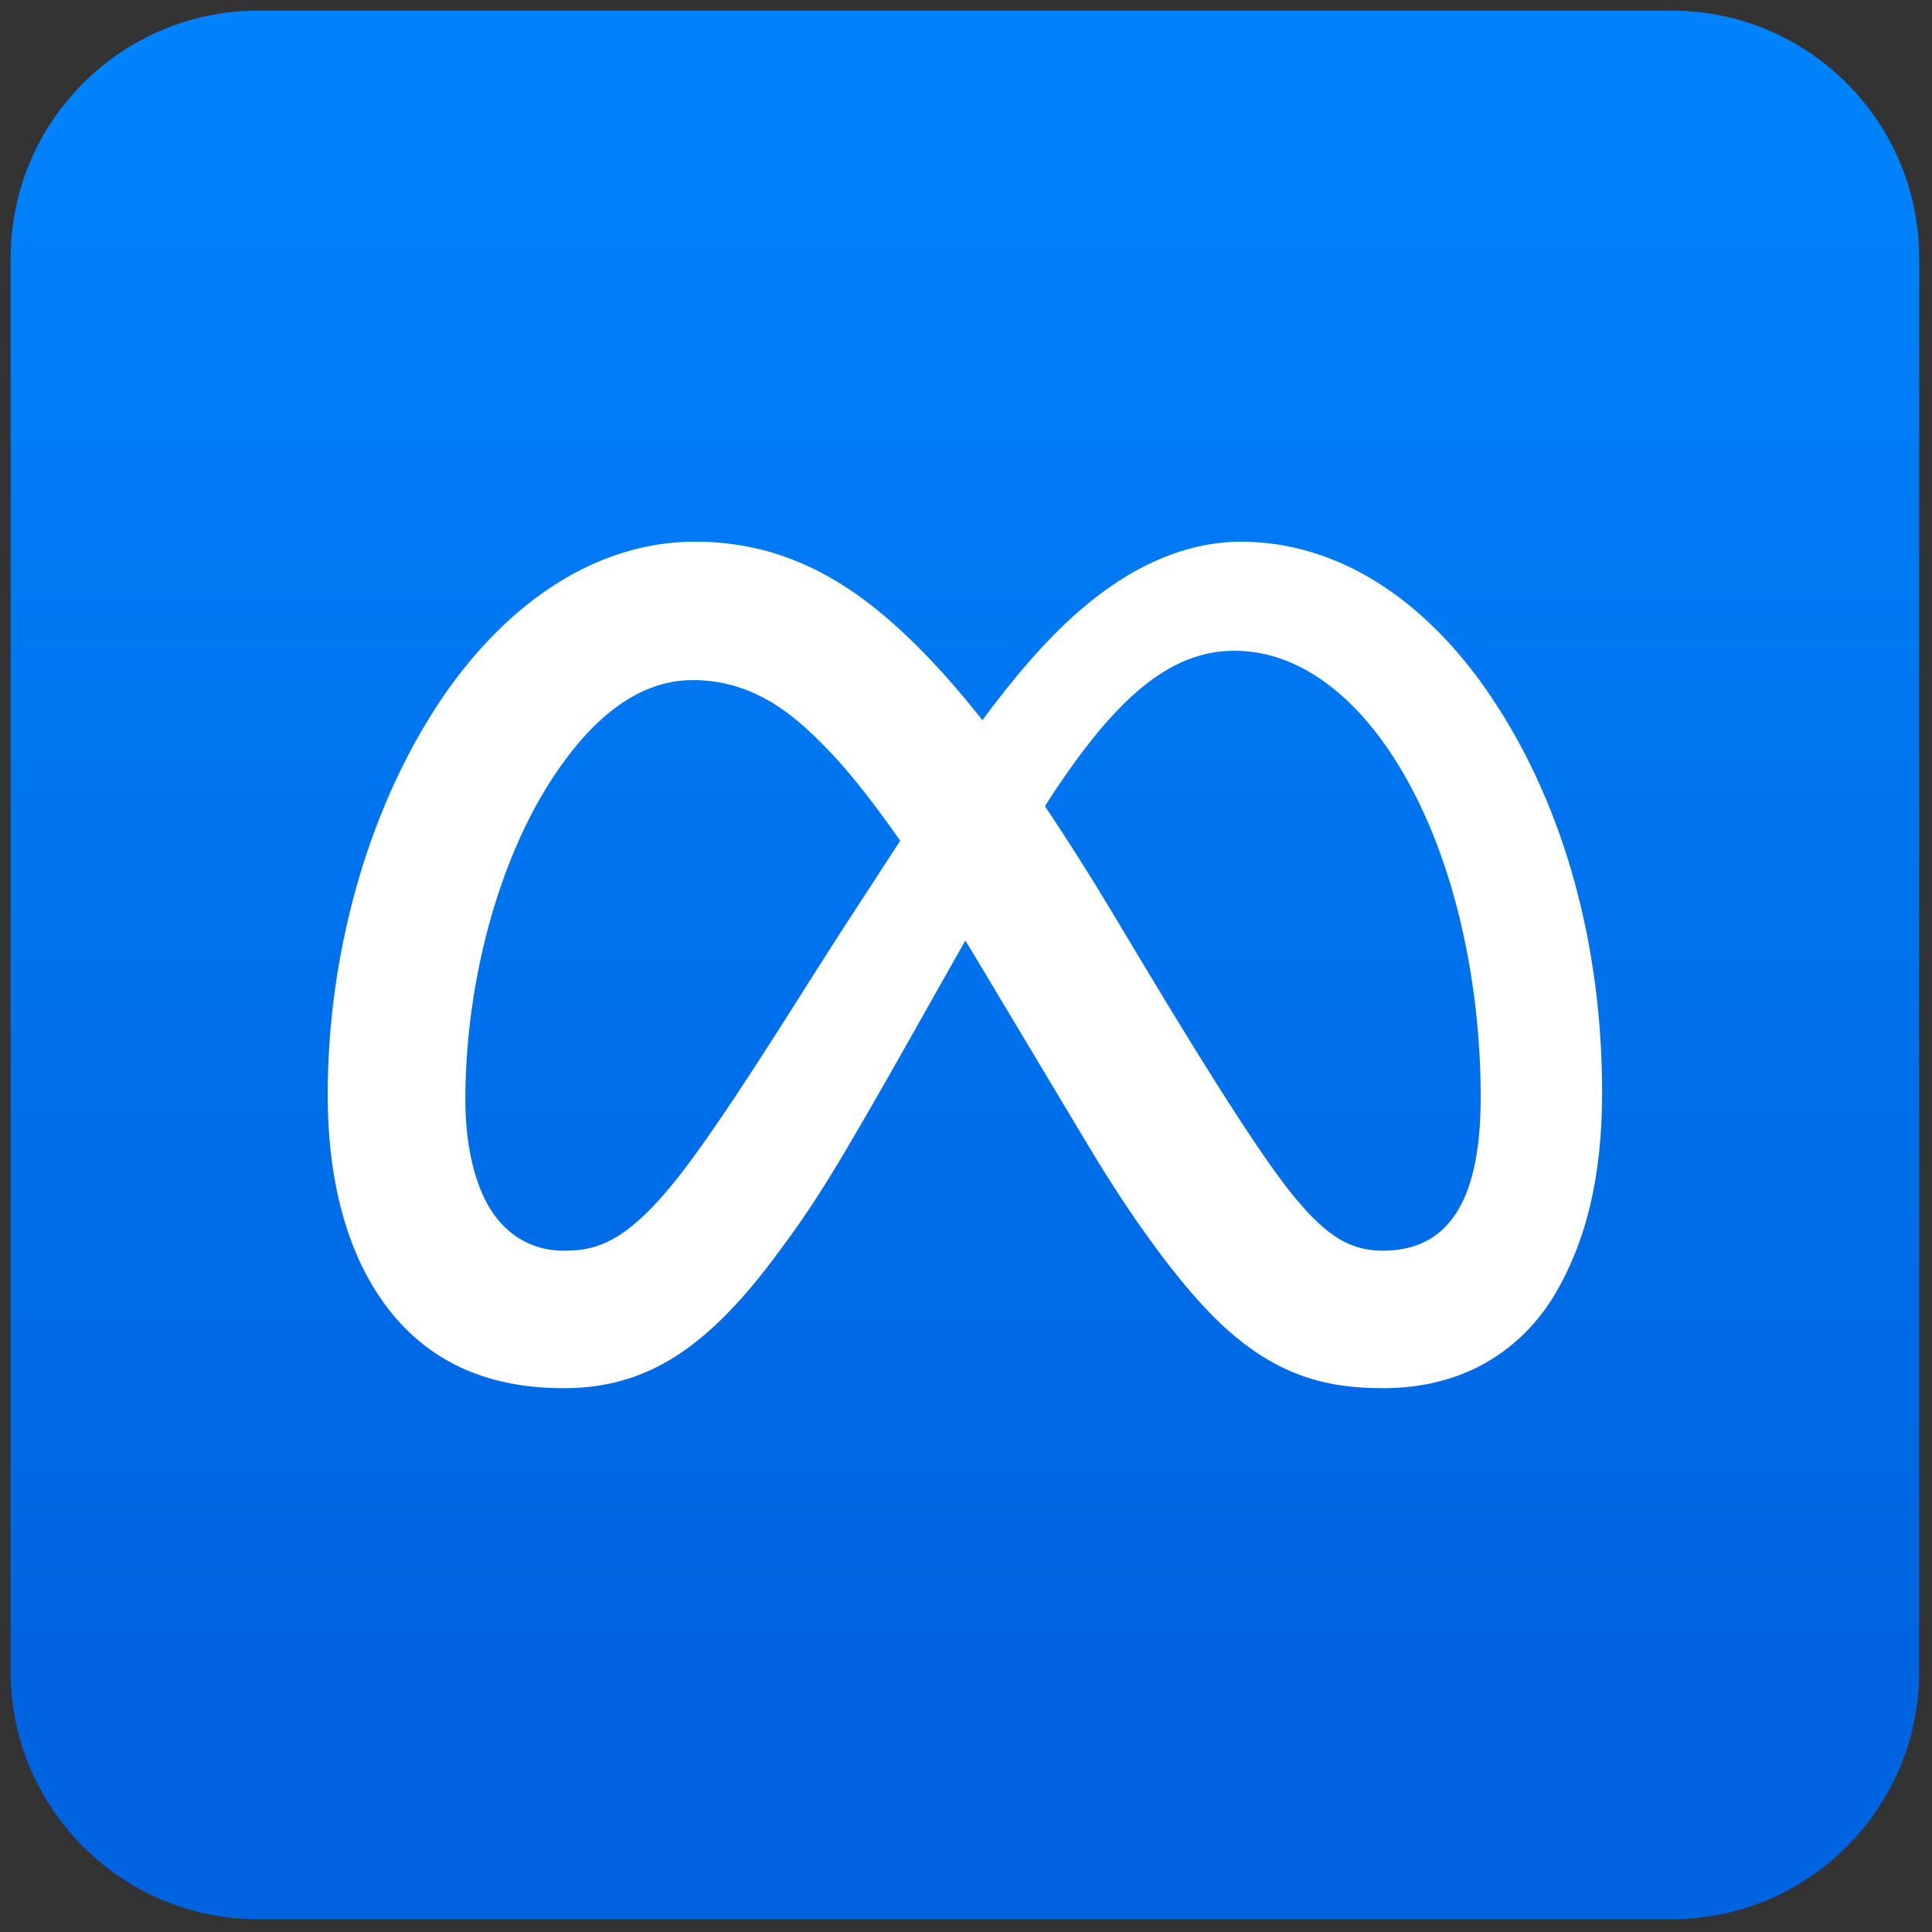 <svg xmlns="http://www.w3.org/2000/svg" xmlns:xlink="http://www.w3.org/1999/xlink" version="1.1" width="256" height="256" viewBox="0 0 256 256" xml:space="preserve">
<rect x="0" y="0" width="256" height="256" fill="#333333" stroke="none"/>
<g style="stroke: none; stroke-width: 0; stroke-dasharray: none; stroke-linecap: butt; stroke-linejoin: miter; stroke-miterlimit: 10; fill: none; fill-rule: nonzero; opacity: 1;" transform="translate(1.407 1.407) scale(2.81 2.81)">
	<linearGradient id="SVGID_1" gradientUnits="userSpaceOnUse" x1="45" y1="77.398" x2="45" y2="4.708">
<stop offset="0%" style="stop-color:rgb(0,100,225);stop-opacity: 1"/>
<stop offset="100%" style="stop-color:rgb(0,130,251);stop-opacity: 1"/>
</linearGradient>
<path d="M 78.321 90 H 11.679 C 5.229 90 0 84.771 0 78.321 V 11.679 C 0 5.229 5.229 0 11.679 0 h 66.642 C 84.771 0 90 5.229 90 11.679 v 66.642 C 90 84.771 84.771 90 78.321 90 z" style="stroke: none; stroke-width: 1; stroke-dasharray: none; stroke-linecap: butt; stroke-linejoin: miter; stroke-miterlimit: 10; fill: url(#SVGID_1); fill-rule: nonzero; opacity: 1;" transform=" matrix(1 0 0 1 0 0) " stroke-linecap="round"/>
	<path d="M 69.829 32.38 c -3.21 -4.786 -7.404 -7.337 -11.808 -7.337 c -2.623 0 -5.229 1.17 -7.645 3.277 c -1.635 1.426 -3.143 3.235 -4.552 5.138 c -1.733 -2.194 -3.347 -3.878 -4.909 -5.153 c -2.961 -2.418 -5.797 -3.262 -8.65 -3.262 c -4.926 0 -9.22 3.208 -12.196 7.795 c -3.354 5.172 -5.118 11.87 -5.118 18.297 c 0 3.534 0.698 6.635 2.119 8.999 c 1.741 2.901 4.552 4.826 8.997 4.826 c 3.747 0 6.593 -1.682 9.927 -6.121 c 1.902 -2.535 2.865 -4.071 6.669 -10.815 l 1.893 -3.354 c 0.158 -0.281 0.308 -0.543 0.463 -0.818 c 0.154 0.252 0.305 0.494 0.46 0.753 l 5.39 9.003 c 1.812 3.03 4.167 6.401 6.182 8.299 c 2.621 2.472 4.991 3.053 7.666 3.053 c 4.303 0 6.861 -2.272 8.173 -4.545 c 1.358 -2.351 2.157 -5.327 2.157 -9.377 C 75.048 44.223 73.342 37.621 69.829 32.38 z M 39.397 43.065 c -1.896 2.911 -4.713 7.555 -7.103 10.863 c -2.984 4.127 -4.533 4.548 -6.226 4.548 c -1.312 0 -2.6 -0.591 -3.463 -1.988 c -0.658 -1.066 -1.162 -2.828 -1.162 -5.122 c 0 -5.563 1.578 -11.356 4.155 -15.245 c 1.822 -2.752 4 -4.552 6.564 -4.552 c 3.168 0 5.154 1.981 6.698 3.622 c 0.77 0.818 1.846 2.18 3.09 3.952 L 39.397 43.065 z M 64.718 58.475 c -1.453 0 -2.571 -0.577 -4.167 -2.512 c -1.241 -1.507 -3.363 -4.702 -7.091 -10.913 l -1.544 -2.575 c -1.1 -1.832 -2.143 -3.475 -3.142 -4.958 c 0.176 -0.272 0.353 -0.559 0.527 -0.818 c 2.807 -4.174 5.304 -6.514 8.407 -6.514 c 2.869 0 5.477 1.898 7.49 5.003 c 2.836 4.378 4.123 10.506 4.123 16.027 C 69.322 55.09 68.402 58.475 64.718 58.475 z" style="stroke: none; stroke-width: 1; stroke-dasharray: none; stroke-linecap: butt; stroke-linejoin: miter; stroke-miterlimit: 10; fill: rgb(255,255,255); fill-rule: nonzero; opacity: 1;" transform=" matrix(1 0 0 1 0 0) " stroke-linecap="round"/>
</g>
</svg>